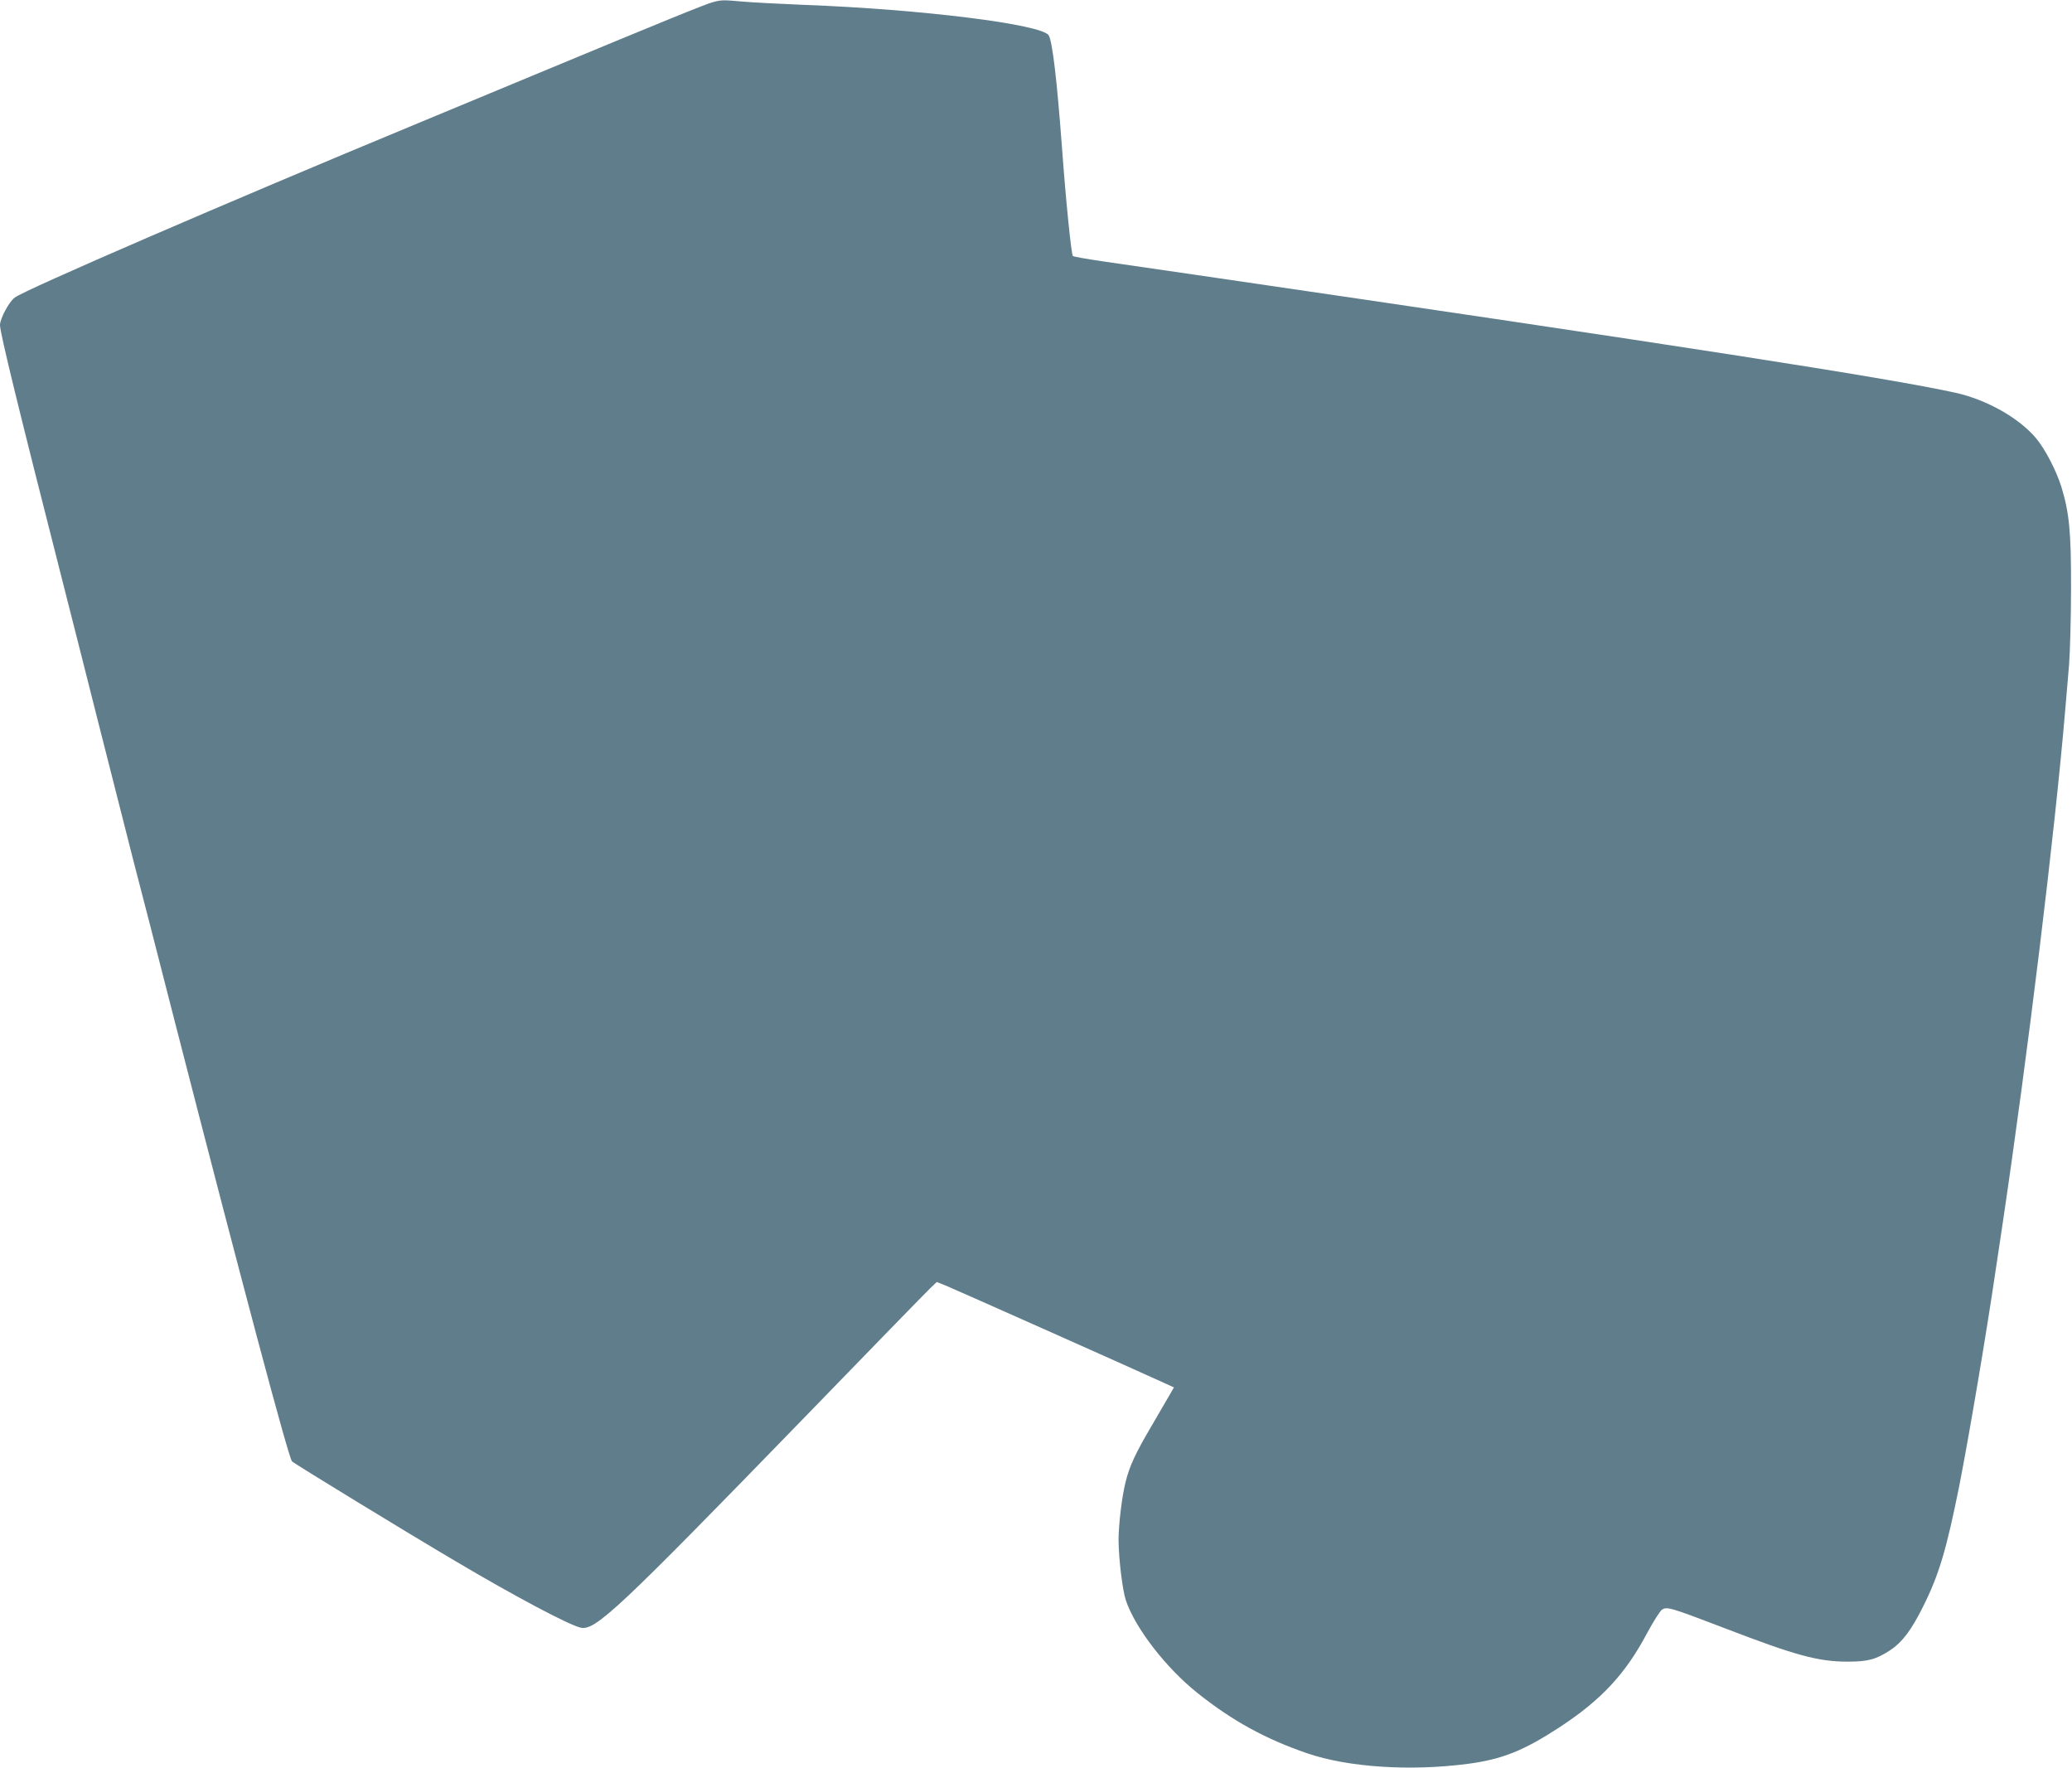 <?xml version="1.0" standalone="no"?>
<!DOCTYPE svg PUBLIC "-//W3C//DTD SVG 20010904//EN"
 "http://www.w3.org/TR/2001/REC-SVG-20010904/DTD/svg10.dtd">
<svg version="1.0" xmlns="http://www.w3.org/2000/svg"
 width="1280pt" height="1092pt" viewBox="0 0 1280 1092"
 preserveAspectRatio="xMidYMid meet">
<g transform="translate(0,1092) scale(0.1,-0.1)"
fill="#607d8b" stroke="none">
<path d="M4405 10907 c-41 -10 -304 -117 -1105 -450 -245 -102 -566 -235 -715
-297 -1199 -497 -2424 -1027 -2494 -1078 -35 -26 -91 -130 -91 -170 0 -48 114
-514 390 -1597 32 -126 129 -507 214 -845 86 -338 185 -730 221 -870 37 -140
152 -588 256 -995 415 -1615 701 -2689 723 -2712 12 -13 717 -444 1011 -617
366 -217 702 -395 772 -410 91 -20 229 110 1393 1309 400 413 745 767 767 788
l40 38 53 -21 c47 -19 1141 -506 1333 -594 l79 -36 -24 -42 c-14 -24 -66 -114
-117 -201 -97 -165 -132 -241 -156 -335 -24 -92 -45 -269 -45 -366 1 -117 24
-307 45 -371 58 -172 248 -418 443 -573 214 -171 420 -284 677 -372 253 -87
639 -112 995 -65 210 28 342 81 560 223 261 170 412 332 546 586 38 70 79 135
91 143 31 20 52 14 389 -115 437 -168 576 -206 759 -206 125 0 176 14 264 72
72 48 128 122 200 266 100 199 146 356 226 755 59 302 164 919 225 1336 5 33
23 150 39 260 156 1047 326 2437 390 3200 6 66 16 188 23 270 6 83 12 294 12
470 1 351 -11 469 -60 629 -32 101 -100 232 -156 299 -106 126 -305 238 -498
281 -424 93 -1699 291 -4685 727 -225 33 -489 71 -585 85 -96 14 -178 29 -182
32 -10 11 -43 335 -68 677 -31 414 -58 643 -81 686 -36 68 -786 162 -1514 189
-148 6 -317 15 -375 20 -122 11 -132 11 -185 -3z"/>
</g>
</svg>
